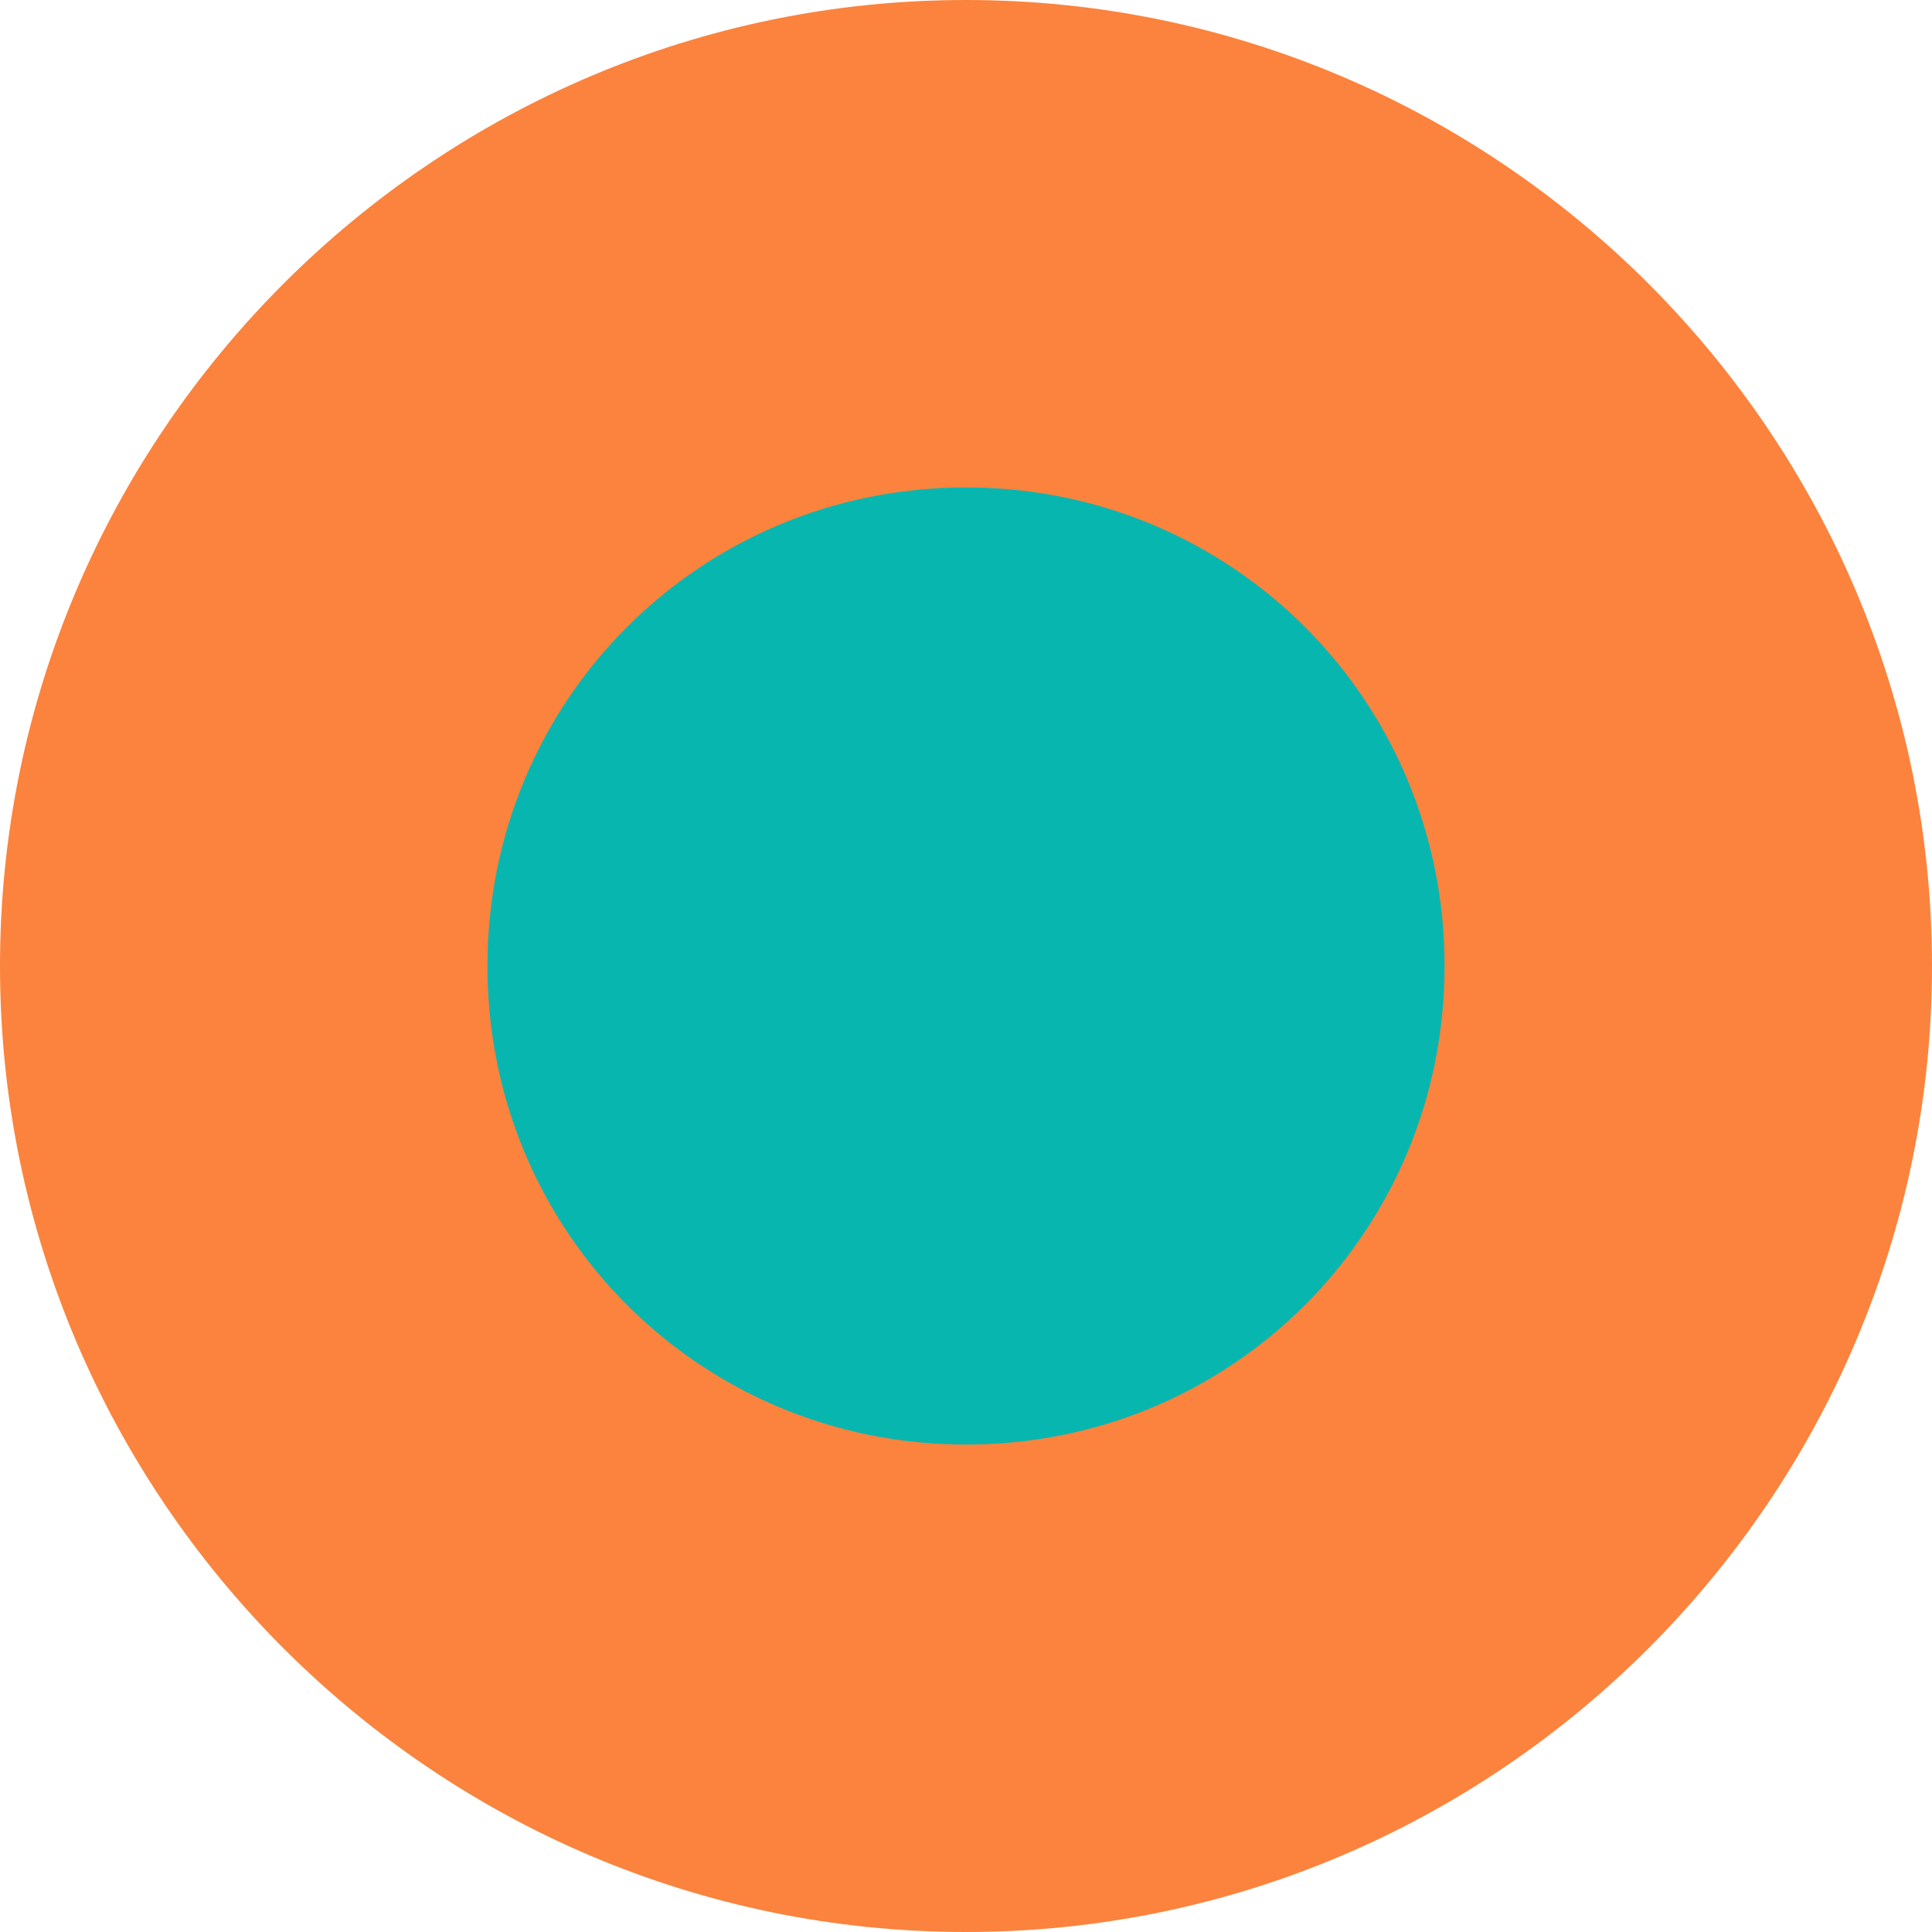 <?xml version="1.0" encoding="UTF-8"?>
<svg id="Layer_1" data-name="Layer 1" xmlns="http://www.w3.org/2000/svg" version="1.1" viewBox="0 0 43.6 43.6">
  <defs>
    <style>
      .cls-1 {
        fill: #08b6b0;
      }

      .cls-1, .cls-2 {
        stroke-width: 0px;
      }

      .cls-2 {
        fill: #fb833d;
      }
    </style>
  </defs>
  <path class="cls-1" d="M21.8,38.1c-9,0-16.3-7.3-16.3-16.3S12.8,5.5,21.8,5.5s16.3,7.3,16.3,16.3-7.3,16.3-16.3,16.3Z"/>
  <path class="cls-2" d="M21.8,11c6,0,10.8,4.8,10.8,10.8s-4.8,10.8-10.8,10.8-10.8-4.8-10.8-10.8,4.8-10.8,10.8-10.8M21.8,0C9.8,0,0,9.8,0,21.8s9.8,21.8,21.8,21.8,21.8-9.8,21.8-21.8S33.8,0,21.8,0h0Z"/>
</svg>